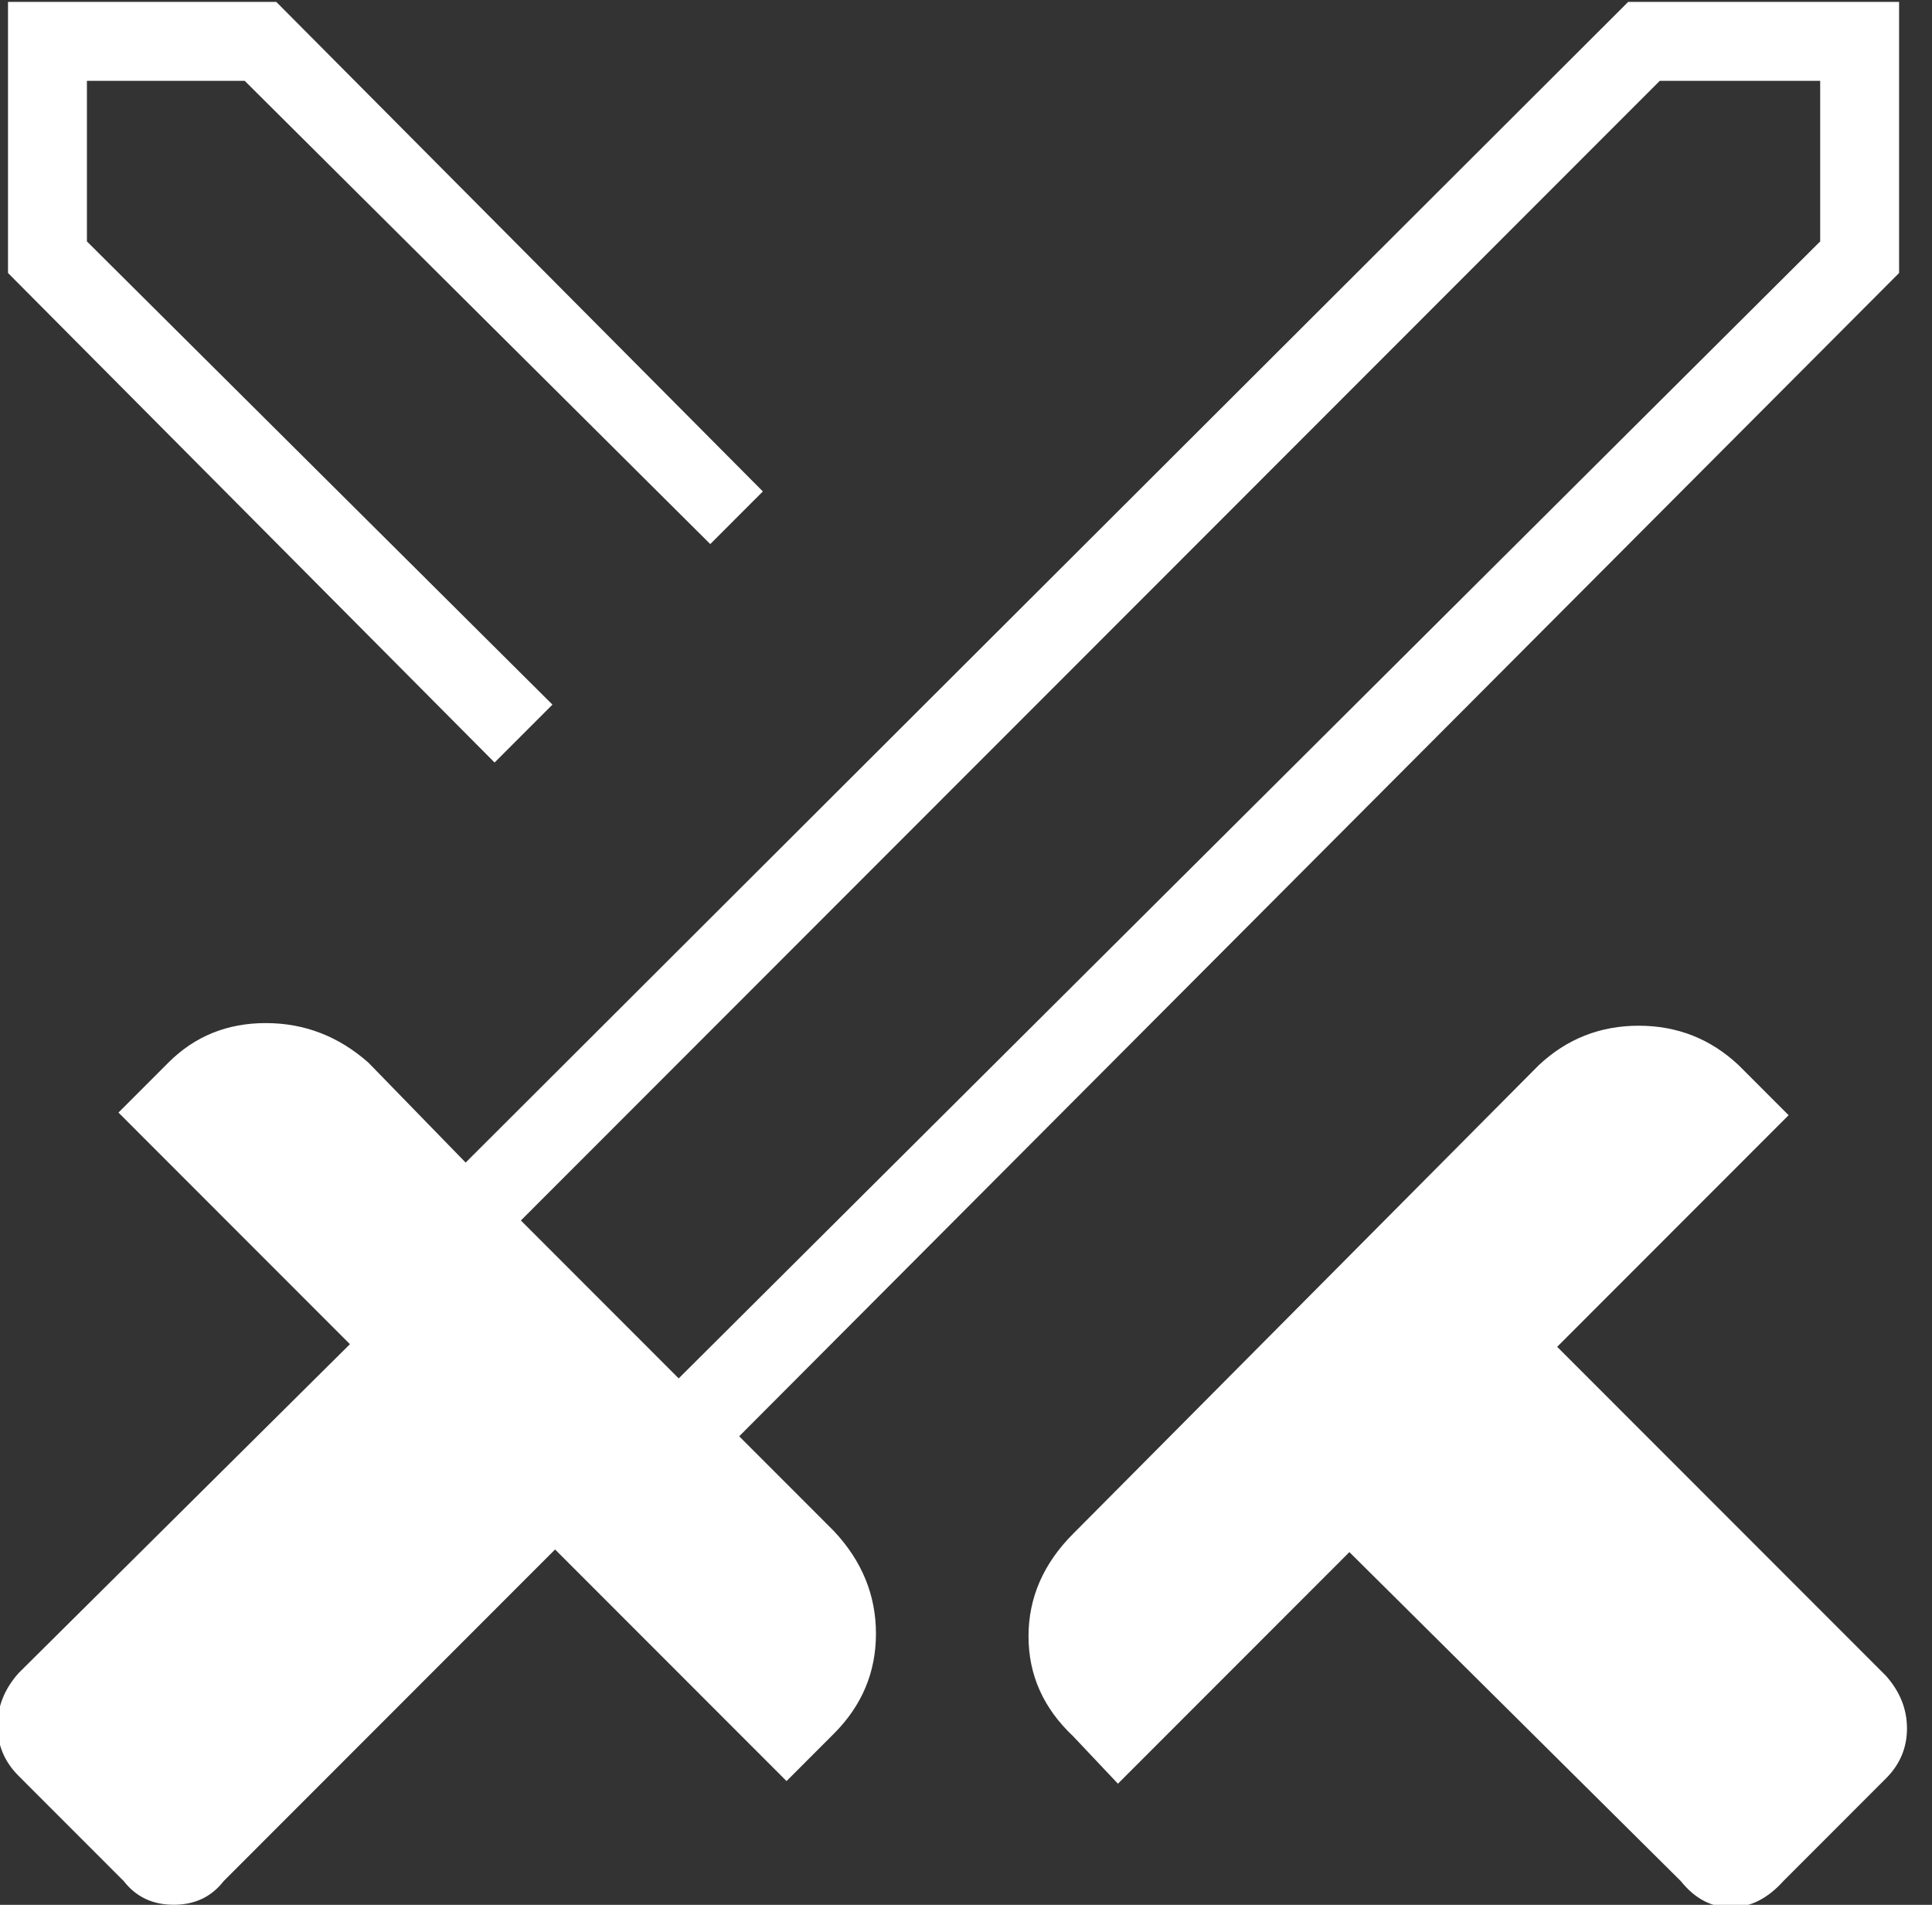 <?xml version="1.0" encoding="UTF-8" standalone="no"?>
<!DOCTYPE svg PUBLIC "-//W3C//DTD SVG 1.1//EN" "http://www.w3.org/Graphics/SVG/1.1/DTD/svg11.dtd">
<svg width="100%" height="100%" viewBox="0 0 71 70" version="1.1" xmlns="http://www.w3.org/2000/svg" xmlns:xlink="http://www.w3.org/1999/xlink" xml:space="preserve" xmlns:serif="http://www.serif.com/" style="fill-rule:evenodd;clip-rule:evenodd;stroke-linejoin:round;stroke-miterlimit:2;">
    <rect x="0" y="0" width="71" height="70" fill="#333333" stroke="none"/>
    <g transform="matrix(1,0,0,1,-904.903,-1635.84)">
        <g transform="matrix(1.111,0,0,1.348,0,0)">
            <g transform="matrix(1.74,0,0,1.435,804.232,1205.26)">
                <path d="M37.85,41.5L31.55,35.25L27.15,39.65L26.3,38.75C25.733,38.217 25.45,37.583 25.45,36.85C25.45,36.117 25.733,35.467 26.3,34.9L35.15,26C35.683,25.5 36.317,25.25 37.05,25.25C37.783,25.25 38.417,25.5 38.95,26L39.9,26.95L35.5,31.35L41.75,37.6C42.017,37.9 42.15,38.233 42.15,38.6C42.15,38.967 42.017,39.283 41.75,39.55L39.8,41.5C39.5,41.833 39.167,42 38.8,42C38.433,42 38.117,41.833 37.85,41.5ZM42,10.95L19.95,33.05L21.75,34.85C22.283,35.417 22.55,36.067 22.55,36.8C22.55,37.533 22.283,38.167 21.75,38.7L20.85,39.6L16.45,35.2L10.15,41.5C9.917,41.8 9.6,41.95 9.2,41.95C8.8,41.95 8.483,41.8 8.25,41.5L6.25,39.5C5.983,39.233 5.85,38.917 5.85,38.55C5.85,38.183 5.983,37.85 6.25,37.55L12.55,31.3L8.15,26.9L9.1,25.95C9.6,25.45 10.217,25.2 10.95,25.2C11.683,25.2 12.333,25.45 12.9,25.95L14.75,27.85L36.85,5.8L42,5.8L42,10.95ZM16.4,19.15L17.9,17.65L19.4,16.1L17.9,17.65L16.4,19.15ZM15.3,20.25L6.05,10.95L6.05,5.8L11.15,5.8L20.4,15.1L19.4,16.1L10.55,7.3L7.55,7.3L7.55,10.35L16.4,19.15L15.3,20.25ZM18.8,31.95L40.5,10.35L40.5,7.3L37.45,7.3L15.8,28.95L18.8,31.95ZM18.8,31.95L17.35,30.4L15.8,28.95L17.35,30.4L18.8,31.95Z" style="fill:white;fill-rule:nonzero;"/>
            </g>
        </g>
    </g>
</svg>
